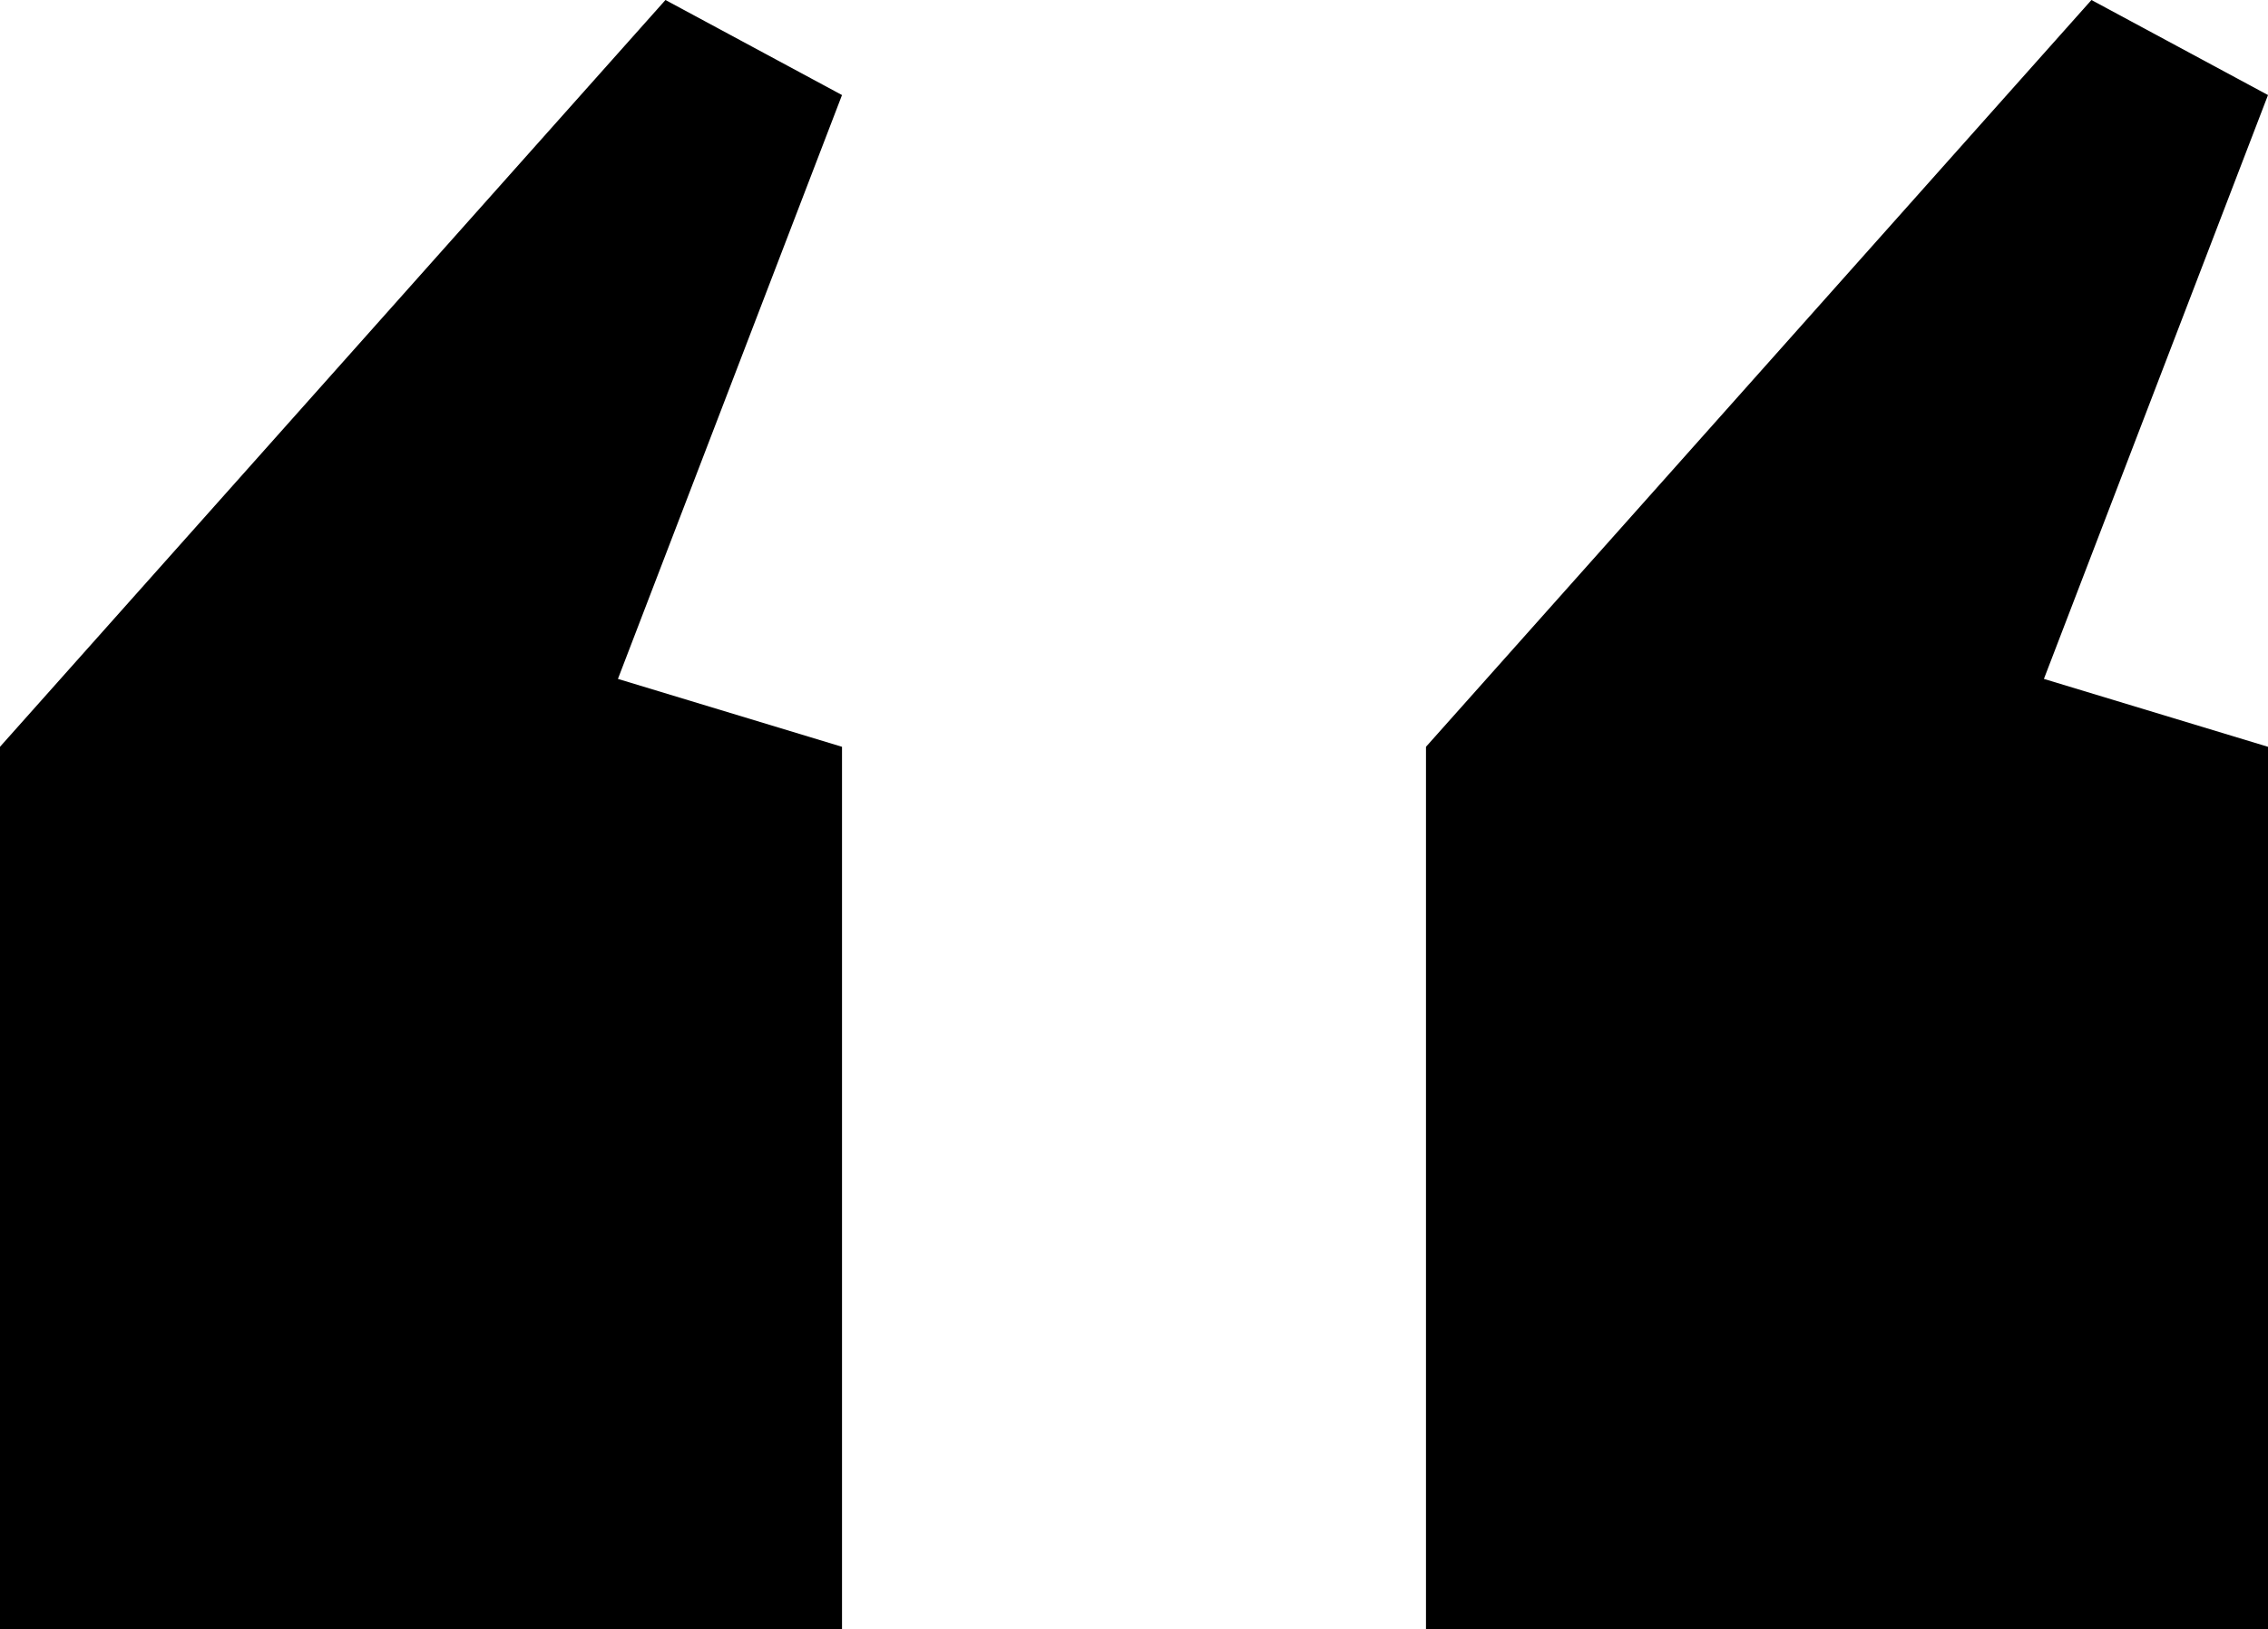 <svg version="1.1" id="Laag_1" xmlns="http://www.w3.org/2000/svg" xmlns:xlink="http://www.w3.org/1999/xlink" x="0px" y="0px"
	 viewBox="0 0 66.8 48" style="enable-background:new 0 0 66.8 48;" xml:space="preserve">
<g>
	<path d="M0,22L19.6,0l5.2,2.8L18.2,20l6.6,2v26H0V22z M42,22L61.6,0l5.2,2.8L60.2,20l6.6,2v26H42V22z"/>
</g>
</svg>
